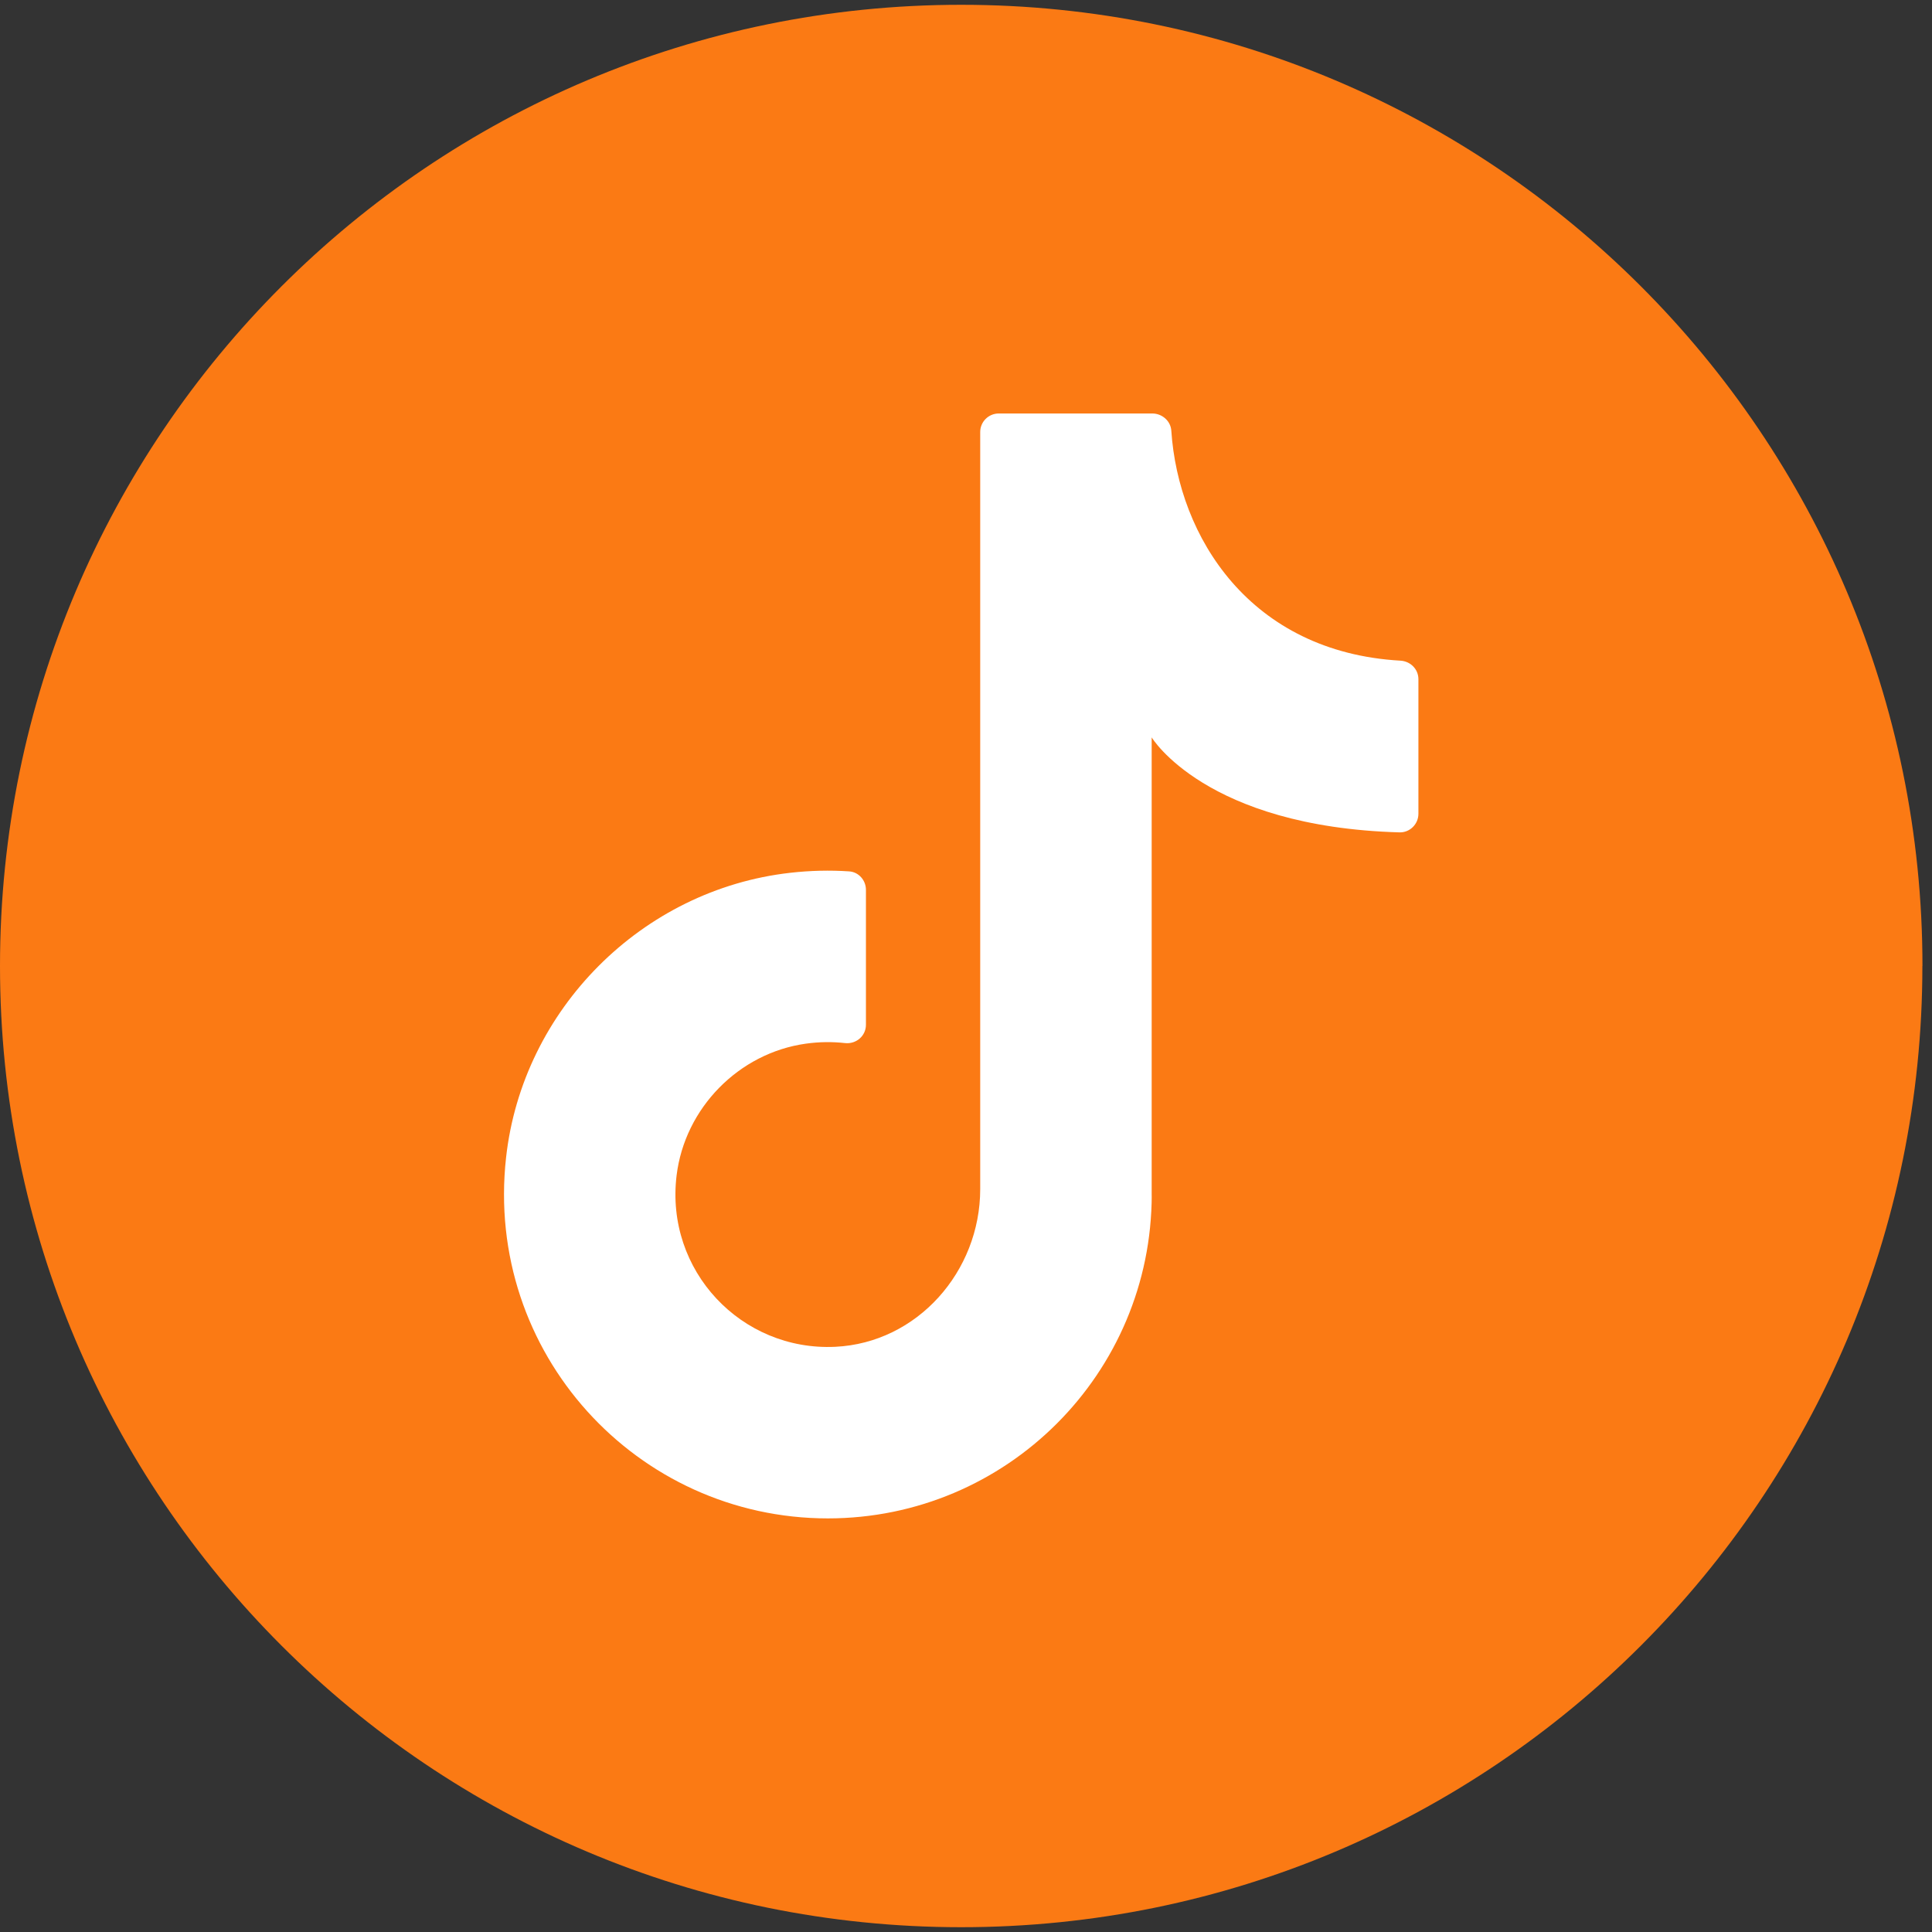 <svg width="48" height="48" viewBox="0 0 48 48" fill="none" xmlns="http://www.w3.org/2000/svg">
<rect x="0" y="0" width="48" height="48" fill="#333333" stroke="none"/>
<path d="M47.761 24C47.761 37.189 37.07 47.881 23.88 47.881C10.692 47.88 0 37.188 0 24C0 10.81 10.692 0.119 23.881 0.119C37.071 0.119 47.763 10.81 47.763 24H47.761Z" fill="#FB7A14"/>
<path d="M28.613 30.153V18.32C28.613 18.32 29.948 20.544 34.77 20.68C35.027 20.687 35.24 20.476 35.24 20.218V16.874C35.24 16.625 35.042 16.428 34.793 16.414C31.052 16.202 29.276 13.333 29.101 10.702C29.086 10.458 28.872 10.273 28.628 10.273H24.814C24.56 10.273 24.353 10.479 24.353 10.733V29.543C24.353 31.587 22.792 33.364 20.751 33.461C18.418 33.571 16.521 31.569 16.81 29.202C17.014 27.53 18.355 26.161 20.024 25.929C20.356 25.883 20.679 25.88 20.993 25.915C21.27 25.946 21.514 25.739 21.514 25.46V22.108C21.514 21.87 21.333 21.663 21.095 21.649C20.616 21.617 20.126 21.628 19.628 21.685C15.949 22.102 12.98 25.079 12.573 28.76C12.035 33.614 15.822 37.724 20.568 37.724C25.012 37.724 28.614 34.122 28.614 29.678" fill="white"/>
</svg>
